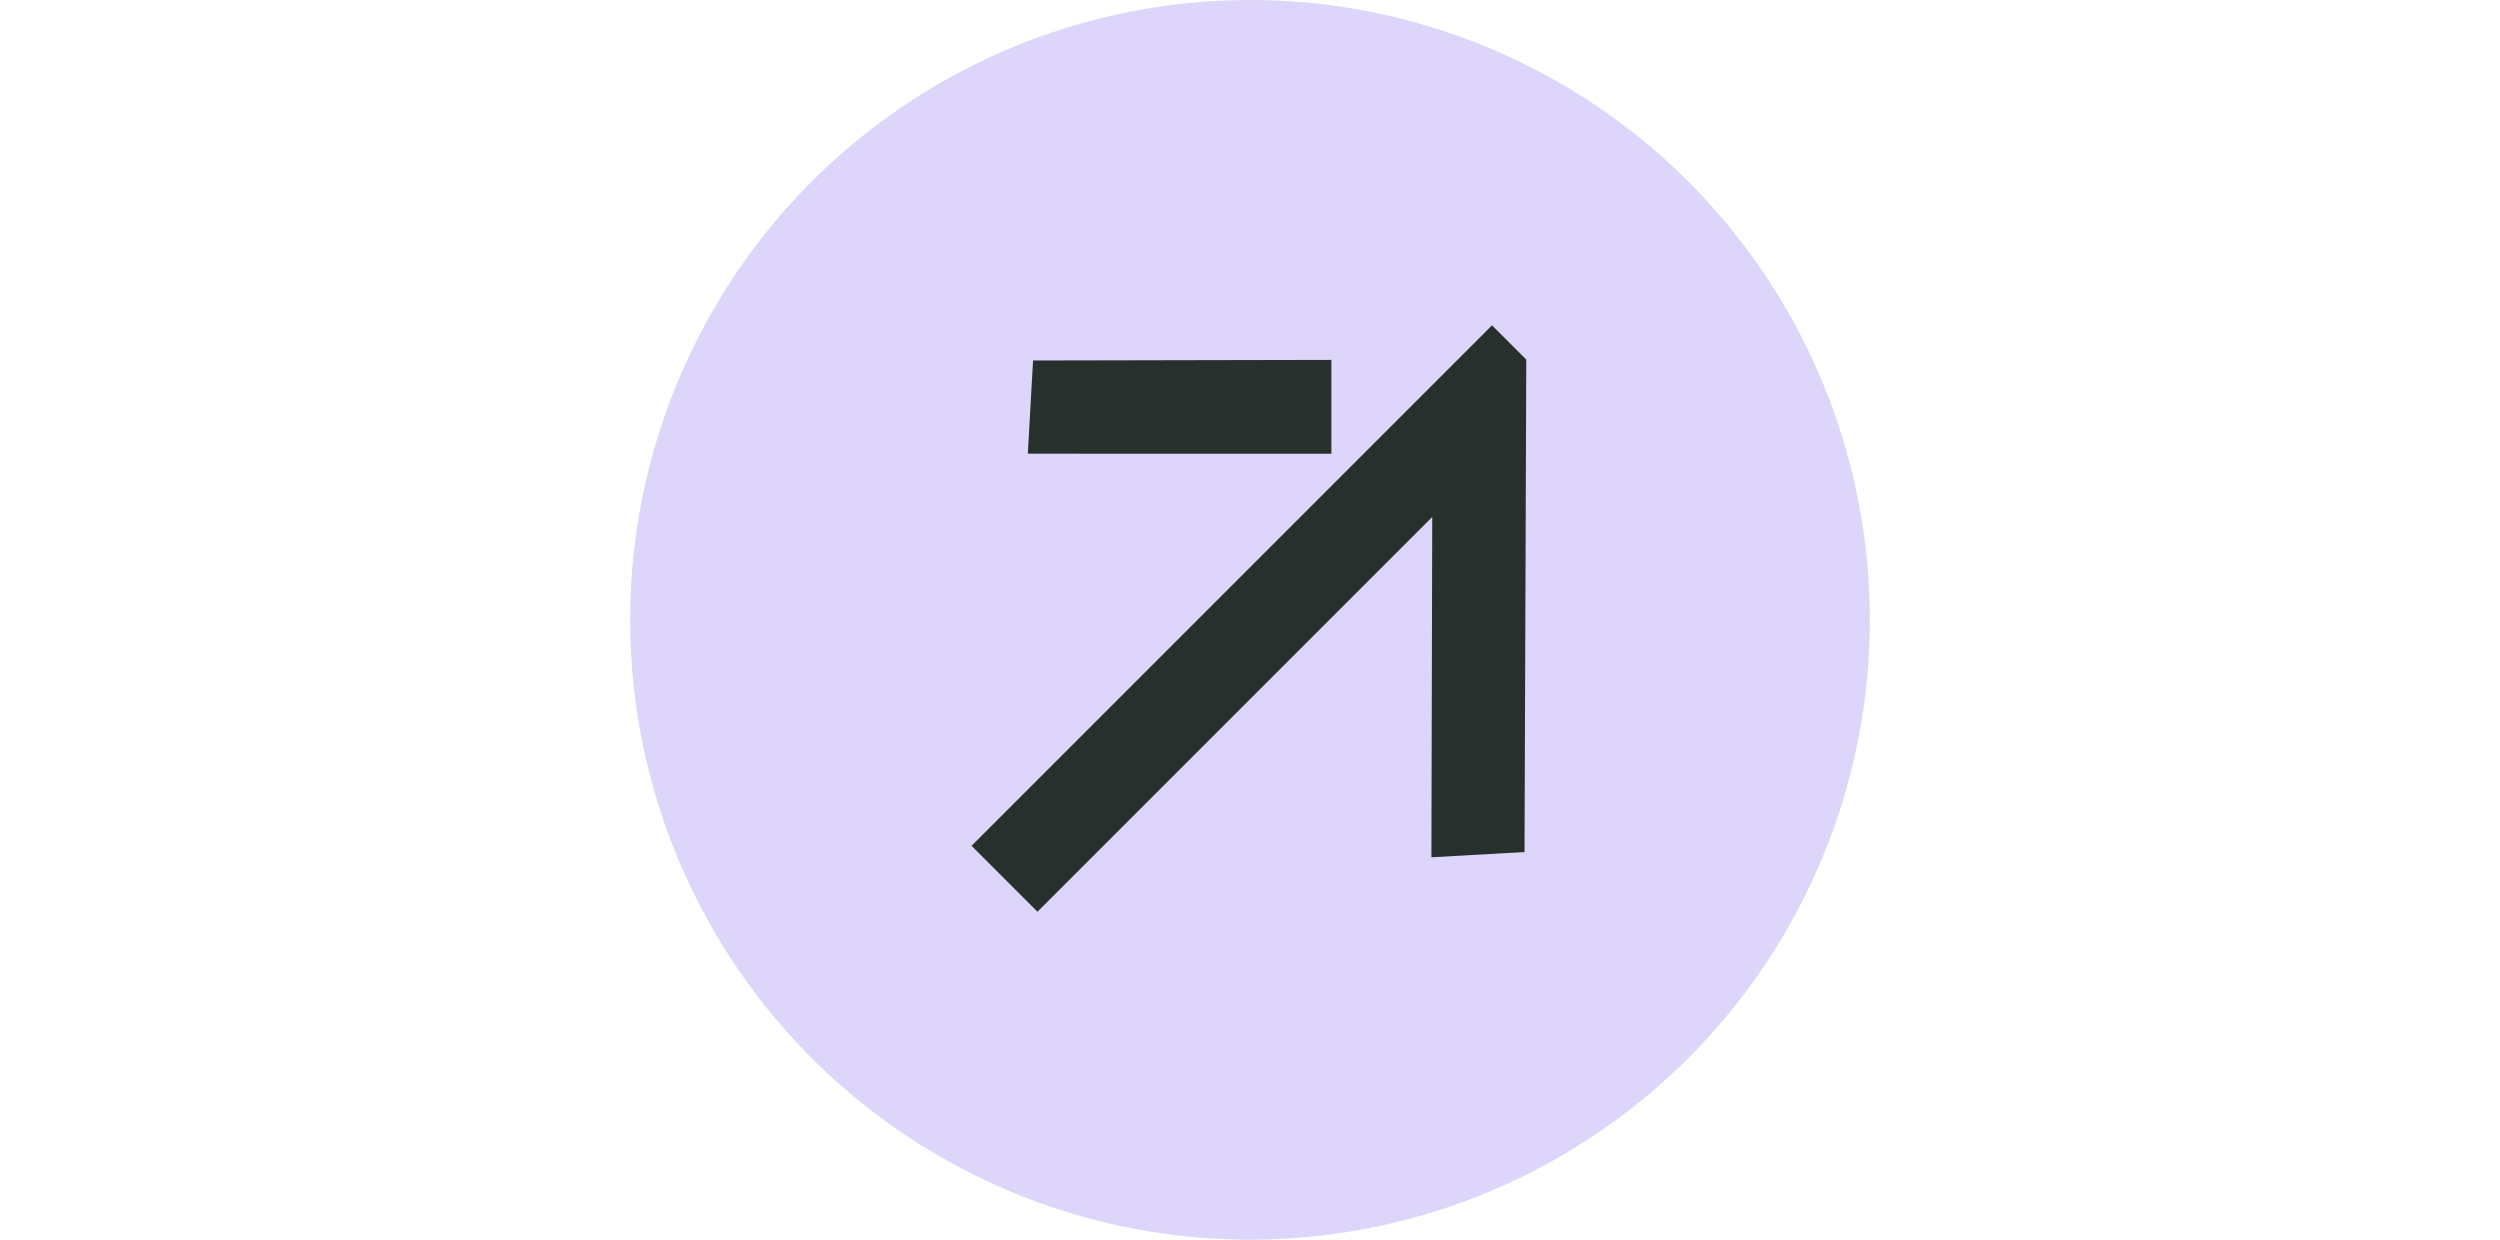 <?xml version="1.0" encoding="UTF-8"?>
<svg xmlns="http://www.w3.org/2000/svg" width="121" height="60" viewBox="0 0 121 121" fill="none">
  <circle cx="60.5" cy="60.5" r="60.5" fill="#DED5FA"></circle>
  <path d="M39.325 35.187L38.814 44.283L68.444 44.29L68.444 35.128L39.325 35.187Z" fill="#27302D"></path>
  <path d="M84.123 31.755L87.466 35.098L87.295 83.164L78.207 83.676L78.288 50.458L39.755 88.991L33.321 82.557L84.123 31.755Z" fill="#27302D"></path>
</svg>
